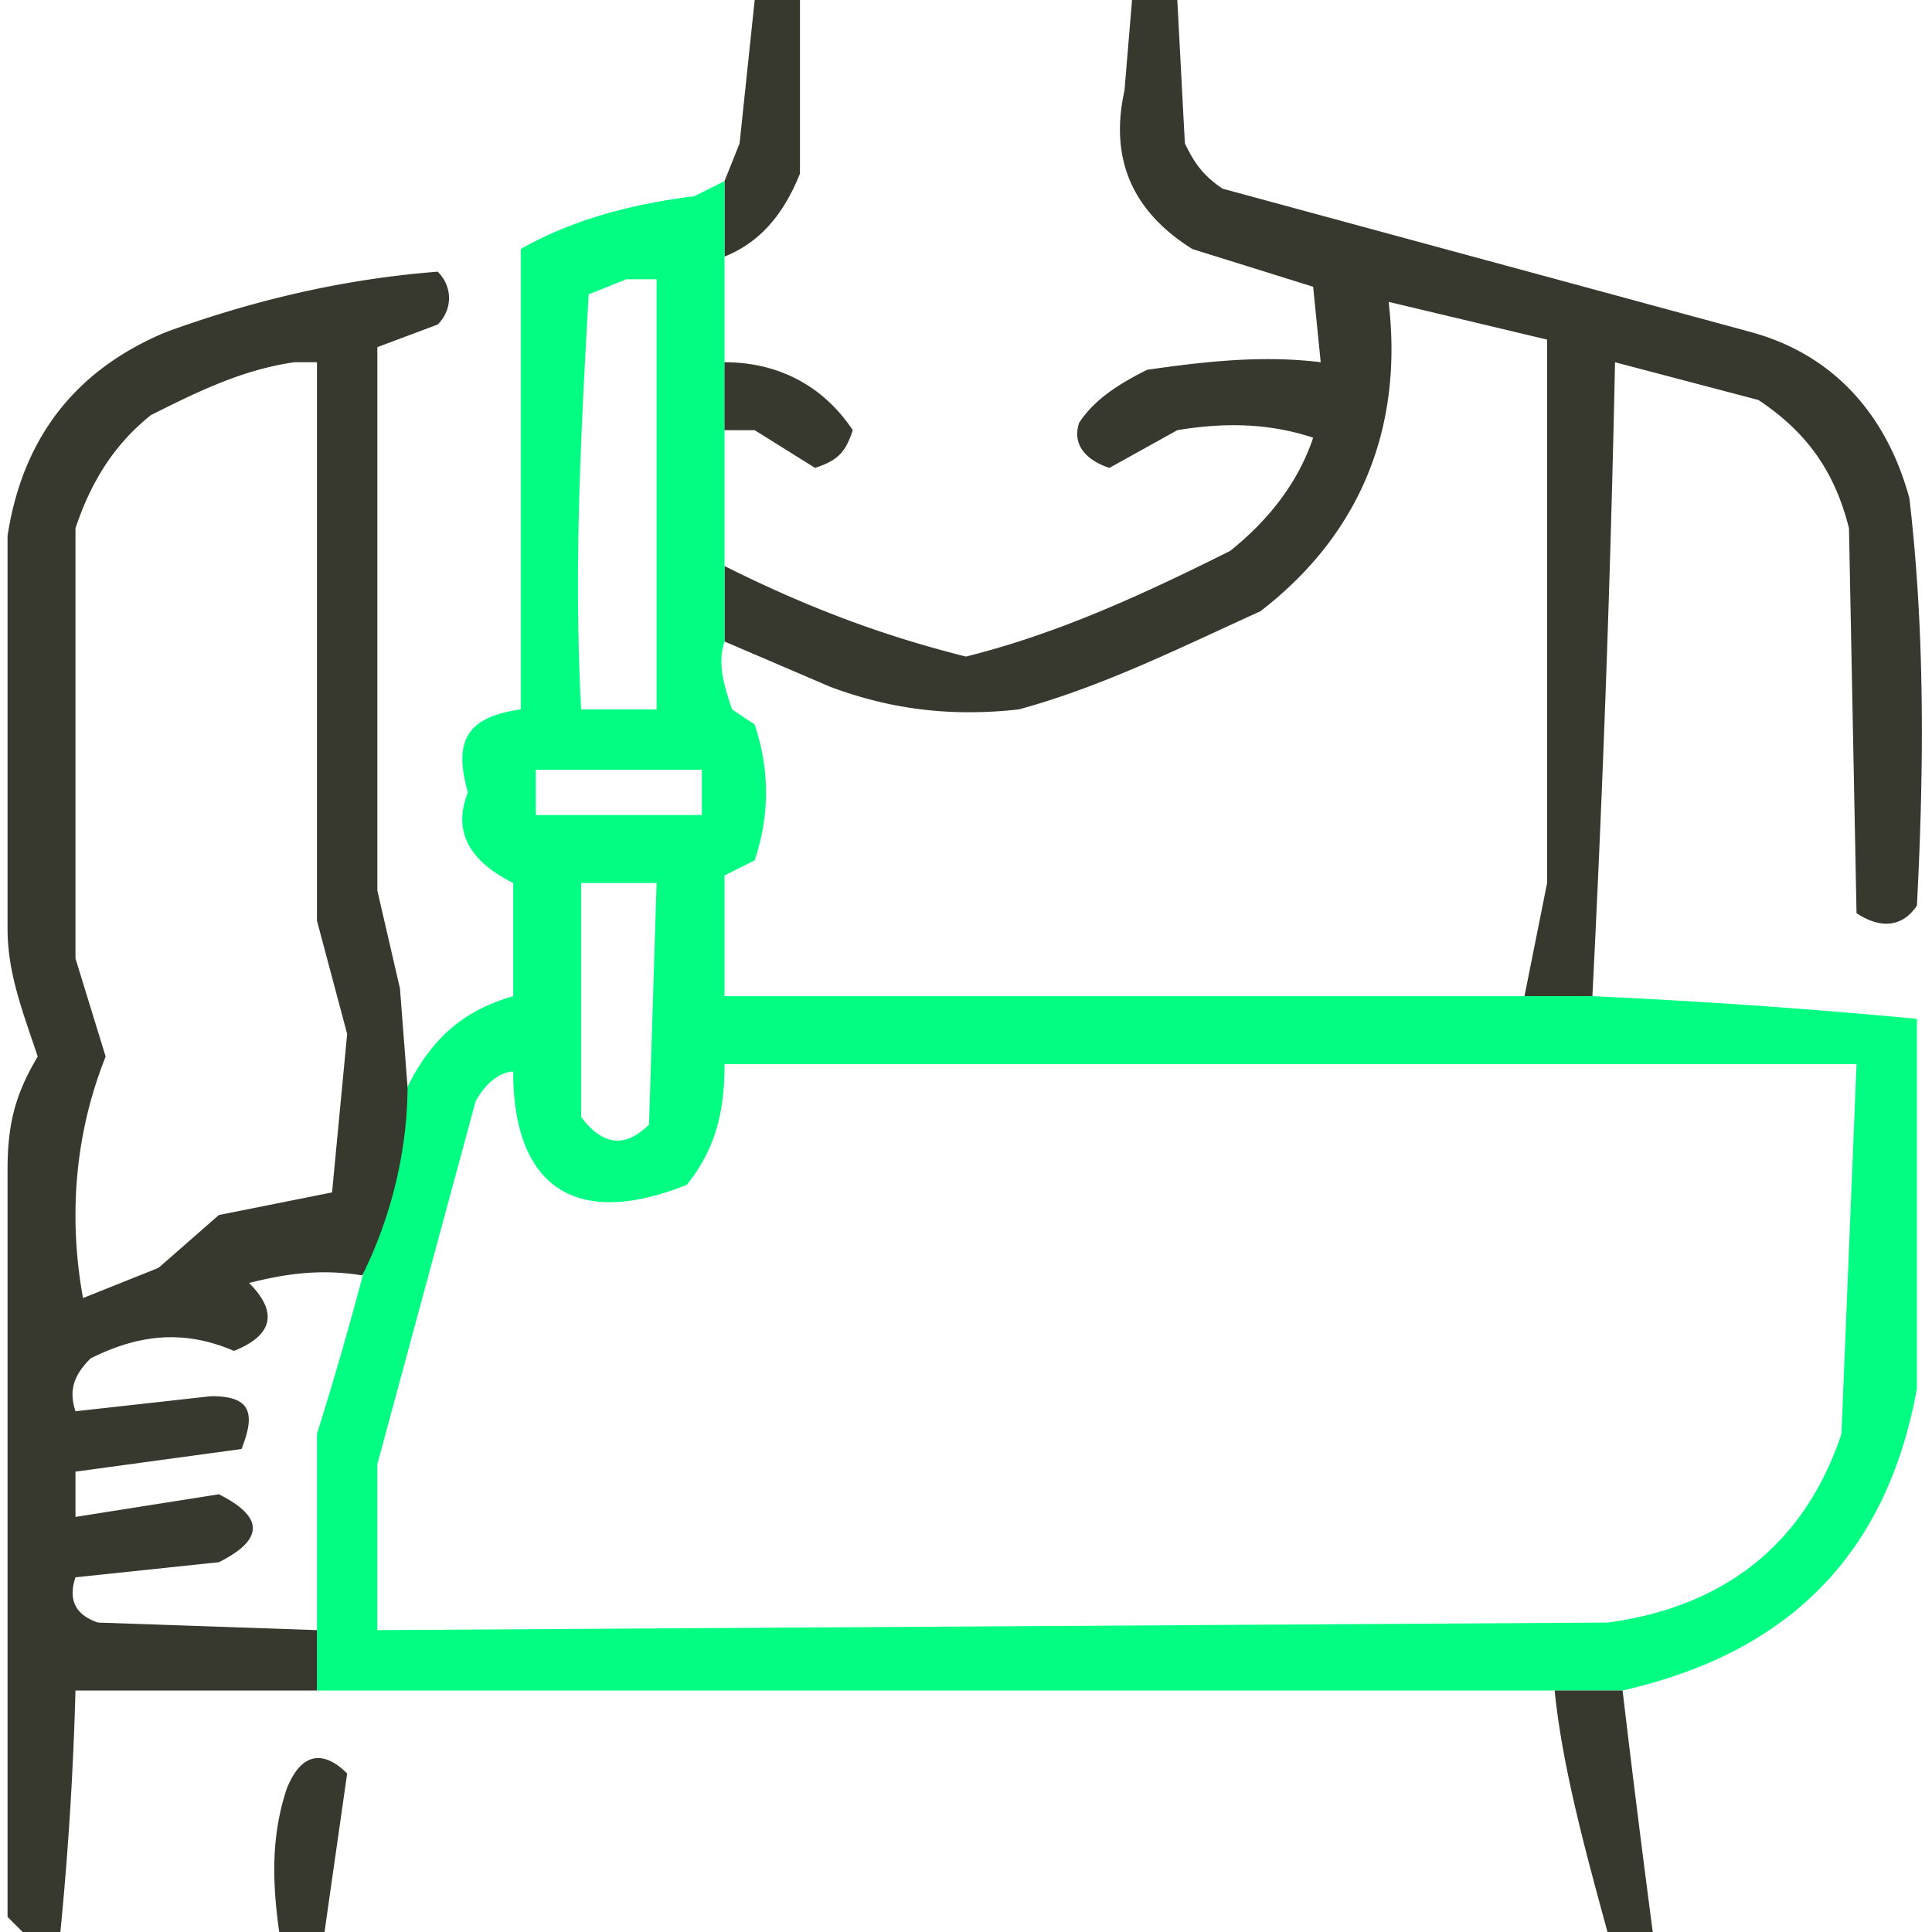 <svg xmlns="http://www.w3.org/2000/svg" width="256" height="256" style="fill-rule:evenodd">
  <path fill="#37382e" d="M100 0h6v23c-2 5-5 9-10 11V24l2-5 2-19Zm50 0h6l1 19c1 2 2 4 5 6l70 19c11 3 18 11 21 22 2 17 2 35 1 54-2 3-5 3-8 1l-1-51c-2-8-6-13-12-17l-19-5a2811 2811 0 0 1-3 84h-9l3-15V45l-21-5c2 17-4 31-17 41-11 5-21 10-32 13-9 1-17 0-25-3l-14-6V75c10 5 20 9 32 12 12-3 23-8 35-14 5-4 9-9 11-15-6-2-12-2-18-1l-9 5c-3-1-5-3-4-6 2-3 5-5 9-7 7-1 15-2 23-1l-1-10-16-5c-8-5-11-12-9-21l1-12Z" />
  <path fill="#01fe82" d="M96 24v61c-1 3 0 6 1 9l3 2c2 6 2 12 0 18l-4 2v16h115a882 882 0 0 1 43 3v49c-4 22-17 35-39 40H42v-34a487 487 0 0 0 12-46c3-6 7-10 14-12v-15c-6-3-8-7-6-12-2-7 0-10 7-11V33c7-4 15-6 23-7l4-2ZM83 37h4v57H77c-1-19 0-37 1-55l5-2Zm-12 65h22v6H71v-6Zm6 15h10l-1 32c-3 3-6 3-9-1v-31Zm19 24h150l-2 49c-5 15-16 23-31 25l-163 1v-22l13-48c1-2 3-4 5-4 0 15 8 21 23 15 4-5 5-10 5-16Z" />
  <path fill="#37382e" d="M54 144c0 8-2 17-6 25-6-1-11 0-15 1 4 4 3 7-2 9-7-3-13-2-19 1-2 2-3 4-2 7l18-2c5 0 6 2 4 7l-22 3v6l19-3c6 3 6 6 0 9l-19 2c-1 3 0 5 3 6l29 1v8H10a450 450 0 0 1-2 32H3l-2-2v-99c0-6 1-10 4-15-2-6-4-11-4-17V71c2-13 9-22 21-27 11-4 23-7 36-8 2 2 2 5 0 7l-8 3v72l3 13 1 13ZM39 48h3v74l4 15-2 21-15 3-8 7-10 4c-2-11-1-22 3-32l-4-13V70c2-6 5-11 10-15 6-3 12-6 19-7Zm57 0c7 0 13 3 17 9-1 3-2 4-5 5l-8-5h-4v-9Zm110 176h9a2398 2398 0 0 0 4 32h-6c-3-11-6-22-7-32ZM43 256h-6c-1-7-1-13 1-19 2-5 5-5 8-2l-3 21Z" />
</svg>